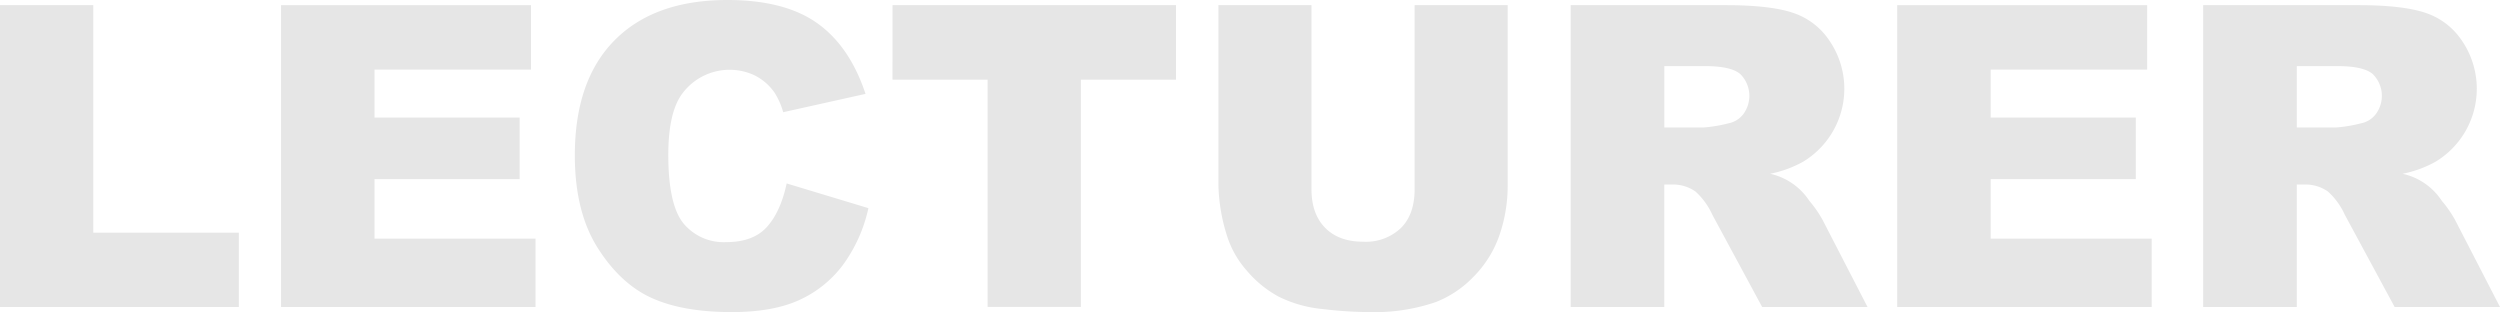 <svg xmlns="http://www.w3.org/2000/svg" width="513.695" height="64.131">
    <g data-name="Group 4490" style="opacity:.1">
        <path data-name="Path 14501" d="M0 1.057h19.164v46.75h29.912v15.27H0z"/>
        <path data-name="Path 14502" d="M57.749 1.057h51.361v13.242H76.952v9.859h29.824v12.648H76.952v12.227h33.084v14.048H57.749z"/>
        <path data-name="Path 14503" d="m161.644 37.695 16.795 5.074a30.94 30.94 0 0 1-5.33 11.8 23.207 23.207 0 0 1-9.033 7.152q-5.394 2.408-13.723 2.406-10.116 0-16.525-2.937t-11.062-10.332q-4.652-7.406-4.65-18.941 0-15.4 8.184-23.656t23.162-8.262q11.719 0 18.422 4.734t9.963 14.555l-16.922 3.766a14.482 14.482 0 0 0-1.859-4.145 11.053 11.053 0 0 0-3.932-3.387 12.1 12.1 0 0 0-15.189 4.059q-2.619 3.879-2.625 12.207 0 10.313 3.131 14.133a10.723 10.723 0 0 0 8.8 3.828q5.5 0 8.307-3.09c1.881-2.054 3.244-5.05 4.086-8.964z"/>
        <path data-name="Path 14504" d="M183.392 1.057h58.25v15.316H222.1v46.7h-19.168v-46.7h-19.543z"/>
        <path data-name="Path 14505" d="M290.673 1.057h19.121v36.945a31.177 31.177 0 0 1-1.711 10.383 22.557 22.557 0 0 1-5.369 8.543 21.608 21.608 0 0 1-7.682 5.137 38.687 38.687 0 0 1-13.412 2.066 83.747 83.747 0 0 1-9.875-.633 25.8 25.8 0 0 1-8.947-2.512 22.7 22.7 0 0 1-6.584-5.348 19.752 19.752 0 0 1-4.08-7.148 37.041 37.041 0 0 1-1.775-10.488V1.057h19.121v37.832c0 3.375.938 6.023 2.814 7.926s4.479 2.852 7.809 2.852a10.457 10.457 0 0 0 7.756-2.816c1.879-1.867 2.814-4.527 2.814-7.961z"/>
        <path data-name="Path 14506" d="M322.738 63.081V1.061h31.938q8.889 0 13.584 1.523a14.43 14.43 0 0 1 7.566 5.648 17.509 17.509 0 0 1-5.371 25.023 23.3 23.3 0 0 1-6.734 2.453 12.975 12.975 0 0 1 8.055 5.551 24.382 24.382 0 0 1 2.686 3.852l9.275 17.969h-21.652l-10.236-18.953a14.51 14.51 0 0 0-3.473-4.781 8.052 8.052 0 0 0-4.7-1.434h-1.7v25.169zm19.244-36.887h8.084a28.725 28.725 0 0 0 5.074-.848 5.064 5.064 0 0 0 3.109-1.945 6.3 6.3 0 0 0-.691-8.211q-1.91-1.6-7.152-1.605h-8.424z"/>
        <path data-name="Path 14507" d="M389.831 1.057h51.361v13.242H409.04v9.859h29.822v12.648H409.04v12.227h33.08v14.048h-52.289z"/>
        <path data-name="Path 14508" d="M452.7 63.081V1.061h31.937q8.883 0 13.576 1.523a14.424 14.424 0 0 1 7.57 5.648 17.5 17.5 0 0 1-5.375 25.023 23.25 23.25 0 0 1-6.73 2.453 12.975 12.975 0 0 1 8.055 5.551 24.426 24.426 0 0 1 2.688 3.852l9.273 17.969h-21.65l-10.238-18.953a14.423 14.423 0 0 0-3.477-4.781 8.035 8.035 0 0 0-4.691-1.434h-1.7v25.169zm19.244-36.887h8.084a28.808 28.808 0 0 0 5.074-.848 5.044 5.044 0 0 0 3.107-1.945 6.285 6.285 0 0 0-.691-8.211q-1.916-1.6-7.156-1.605h-8.418z"/>
    </g>
</svg>

